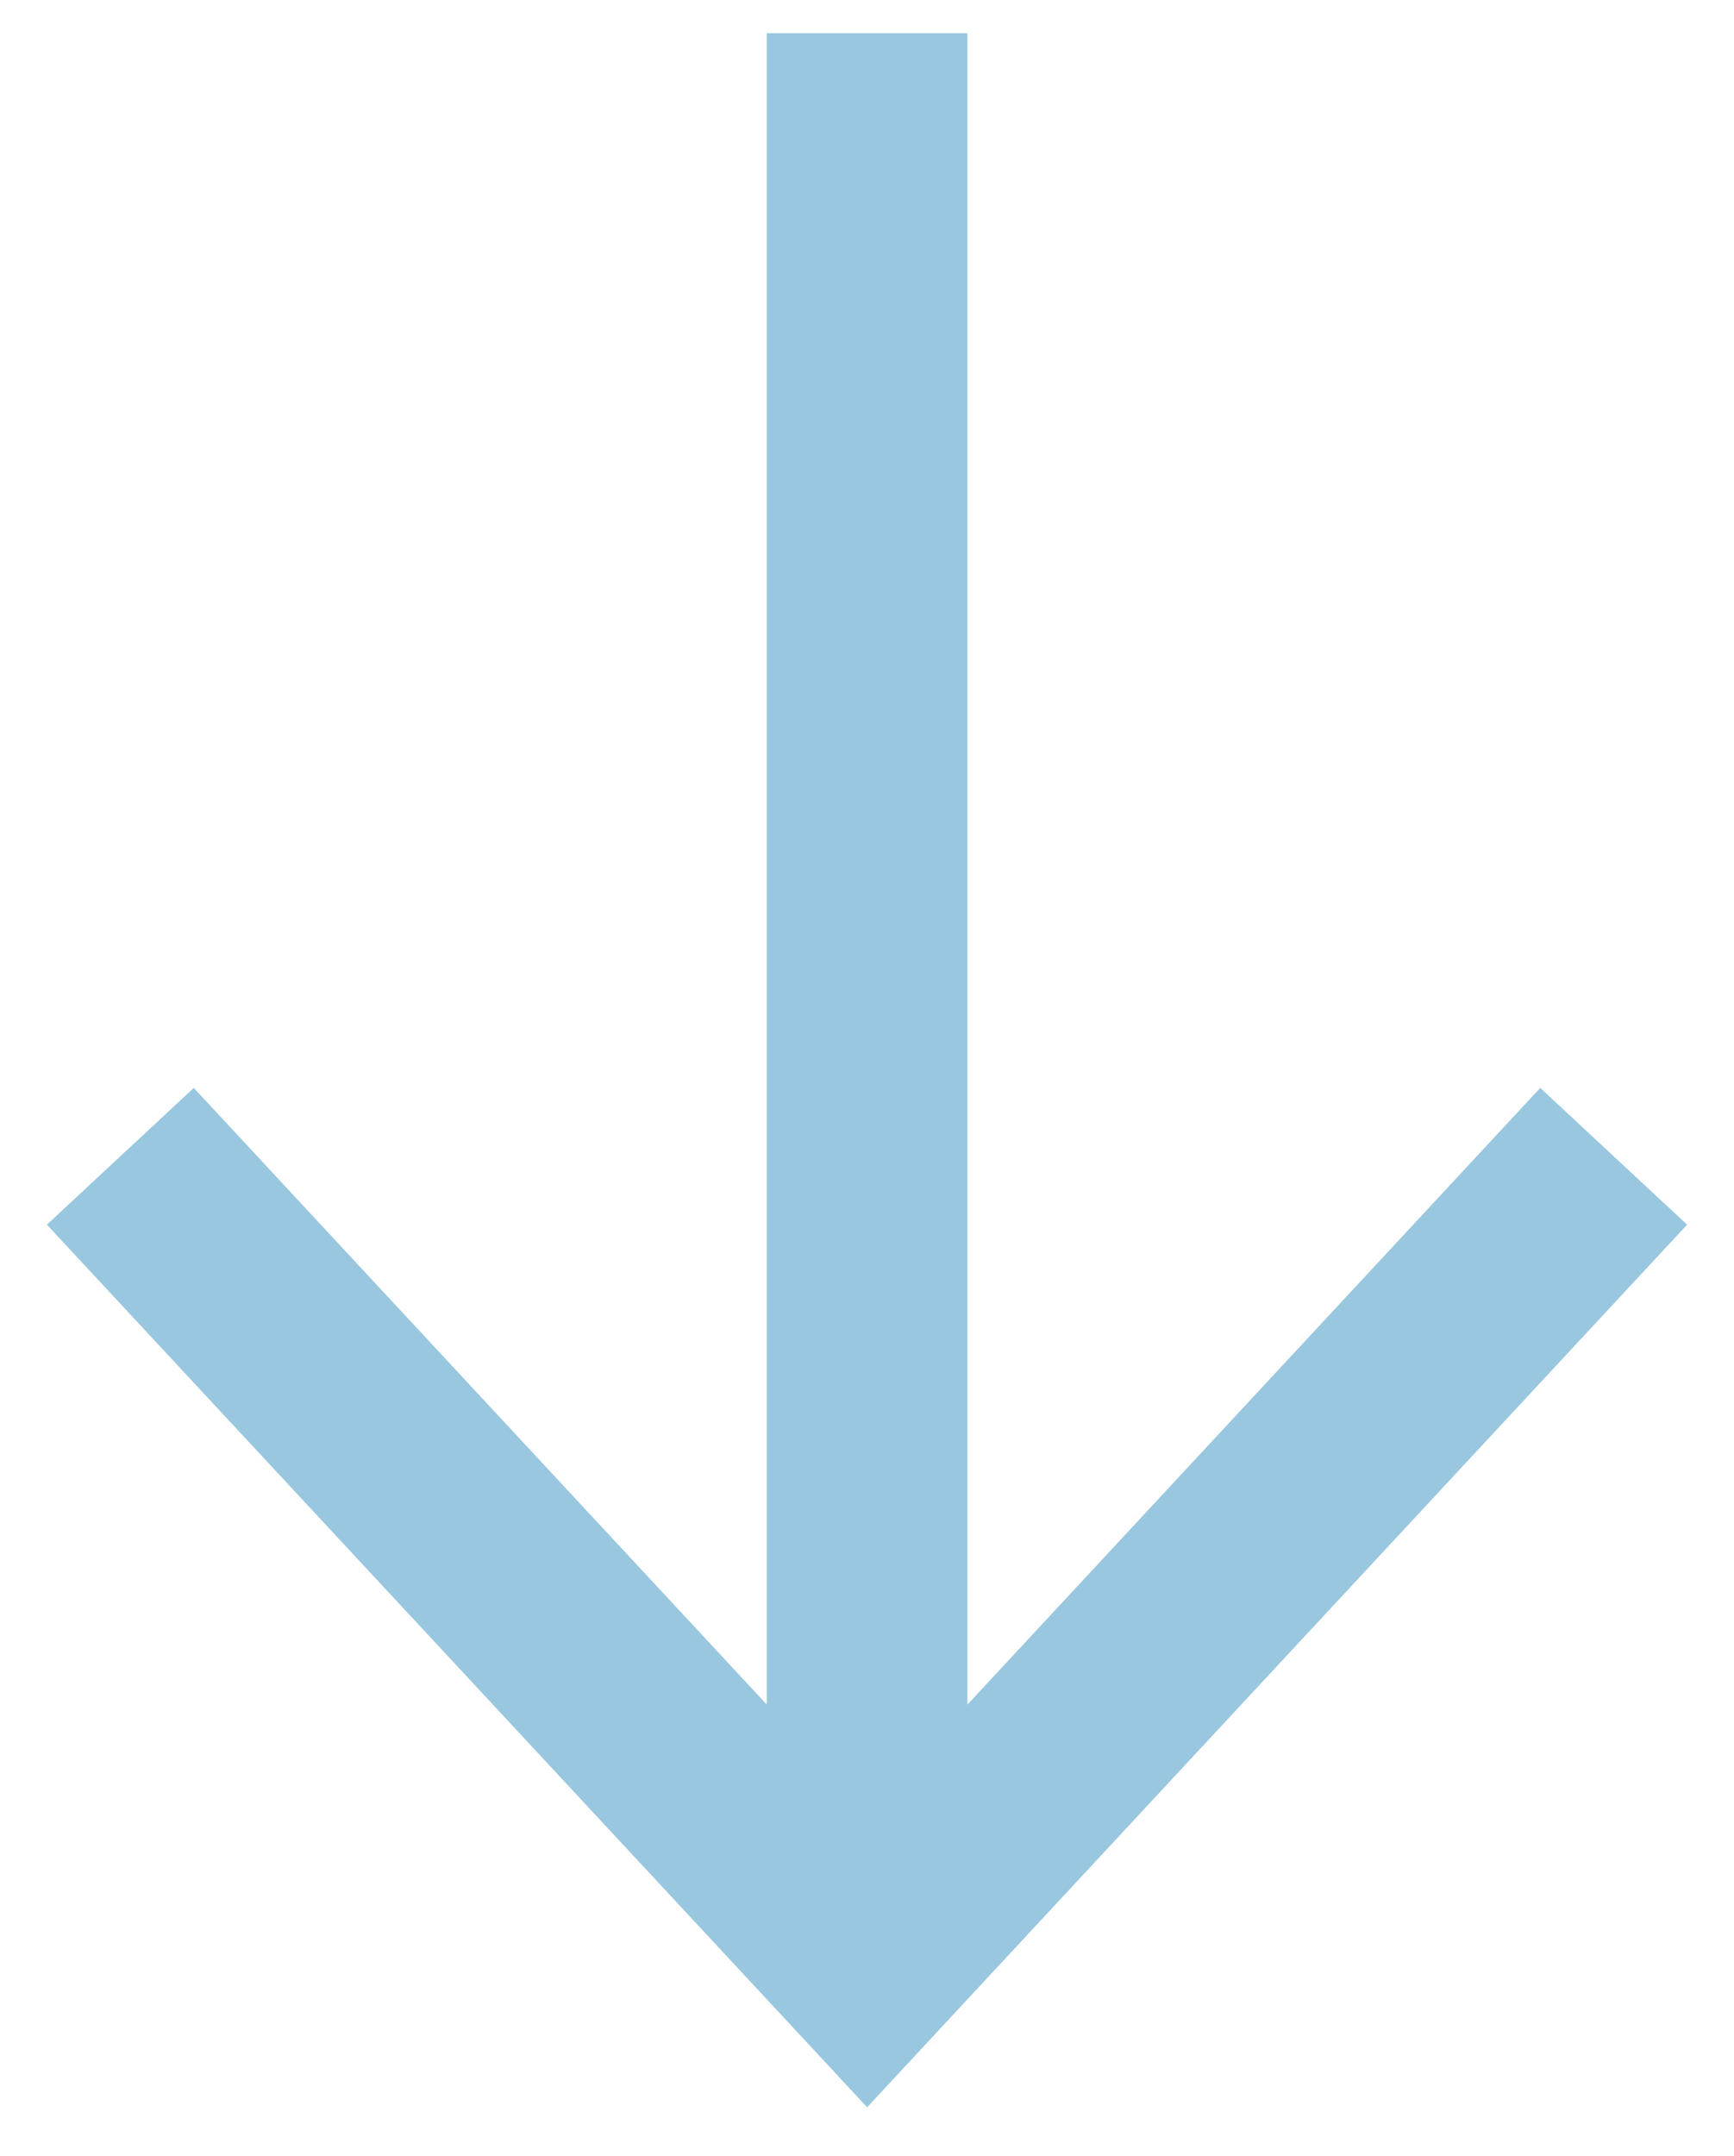 <svg xmlns="http://www.w3.org/2000/svg" width="26.142" height="32.488" viewBox="0 0 26.142 32.488">
  <g id="グループ_1042" data-name="グループ 1042" transform="translate(0.707 -36.5)" opacity="0.4">
    <rect id="長方形_549" data-name="長方形 549" width="3.025" height="27.975" transform="translate(10.852 37)" fill="#0072af" stroke="rgba(0,0,0,0)" stroke-width="1"/>
    <path id="パス_9037" data-name="パス 9037" d="M12.366,40.594,2.214,29.674,0,31.735l12.366,13.3,12.362-13.3-2.214-2.061Z" transform="translate(0 23.22)" fill="#0072af" stroke="rgba(0,0,0,0)" stroke-width="1"/>
  </g>
</svg>
